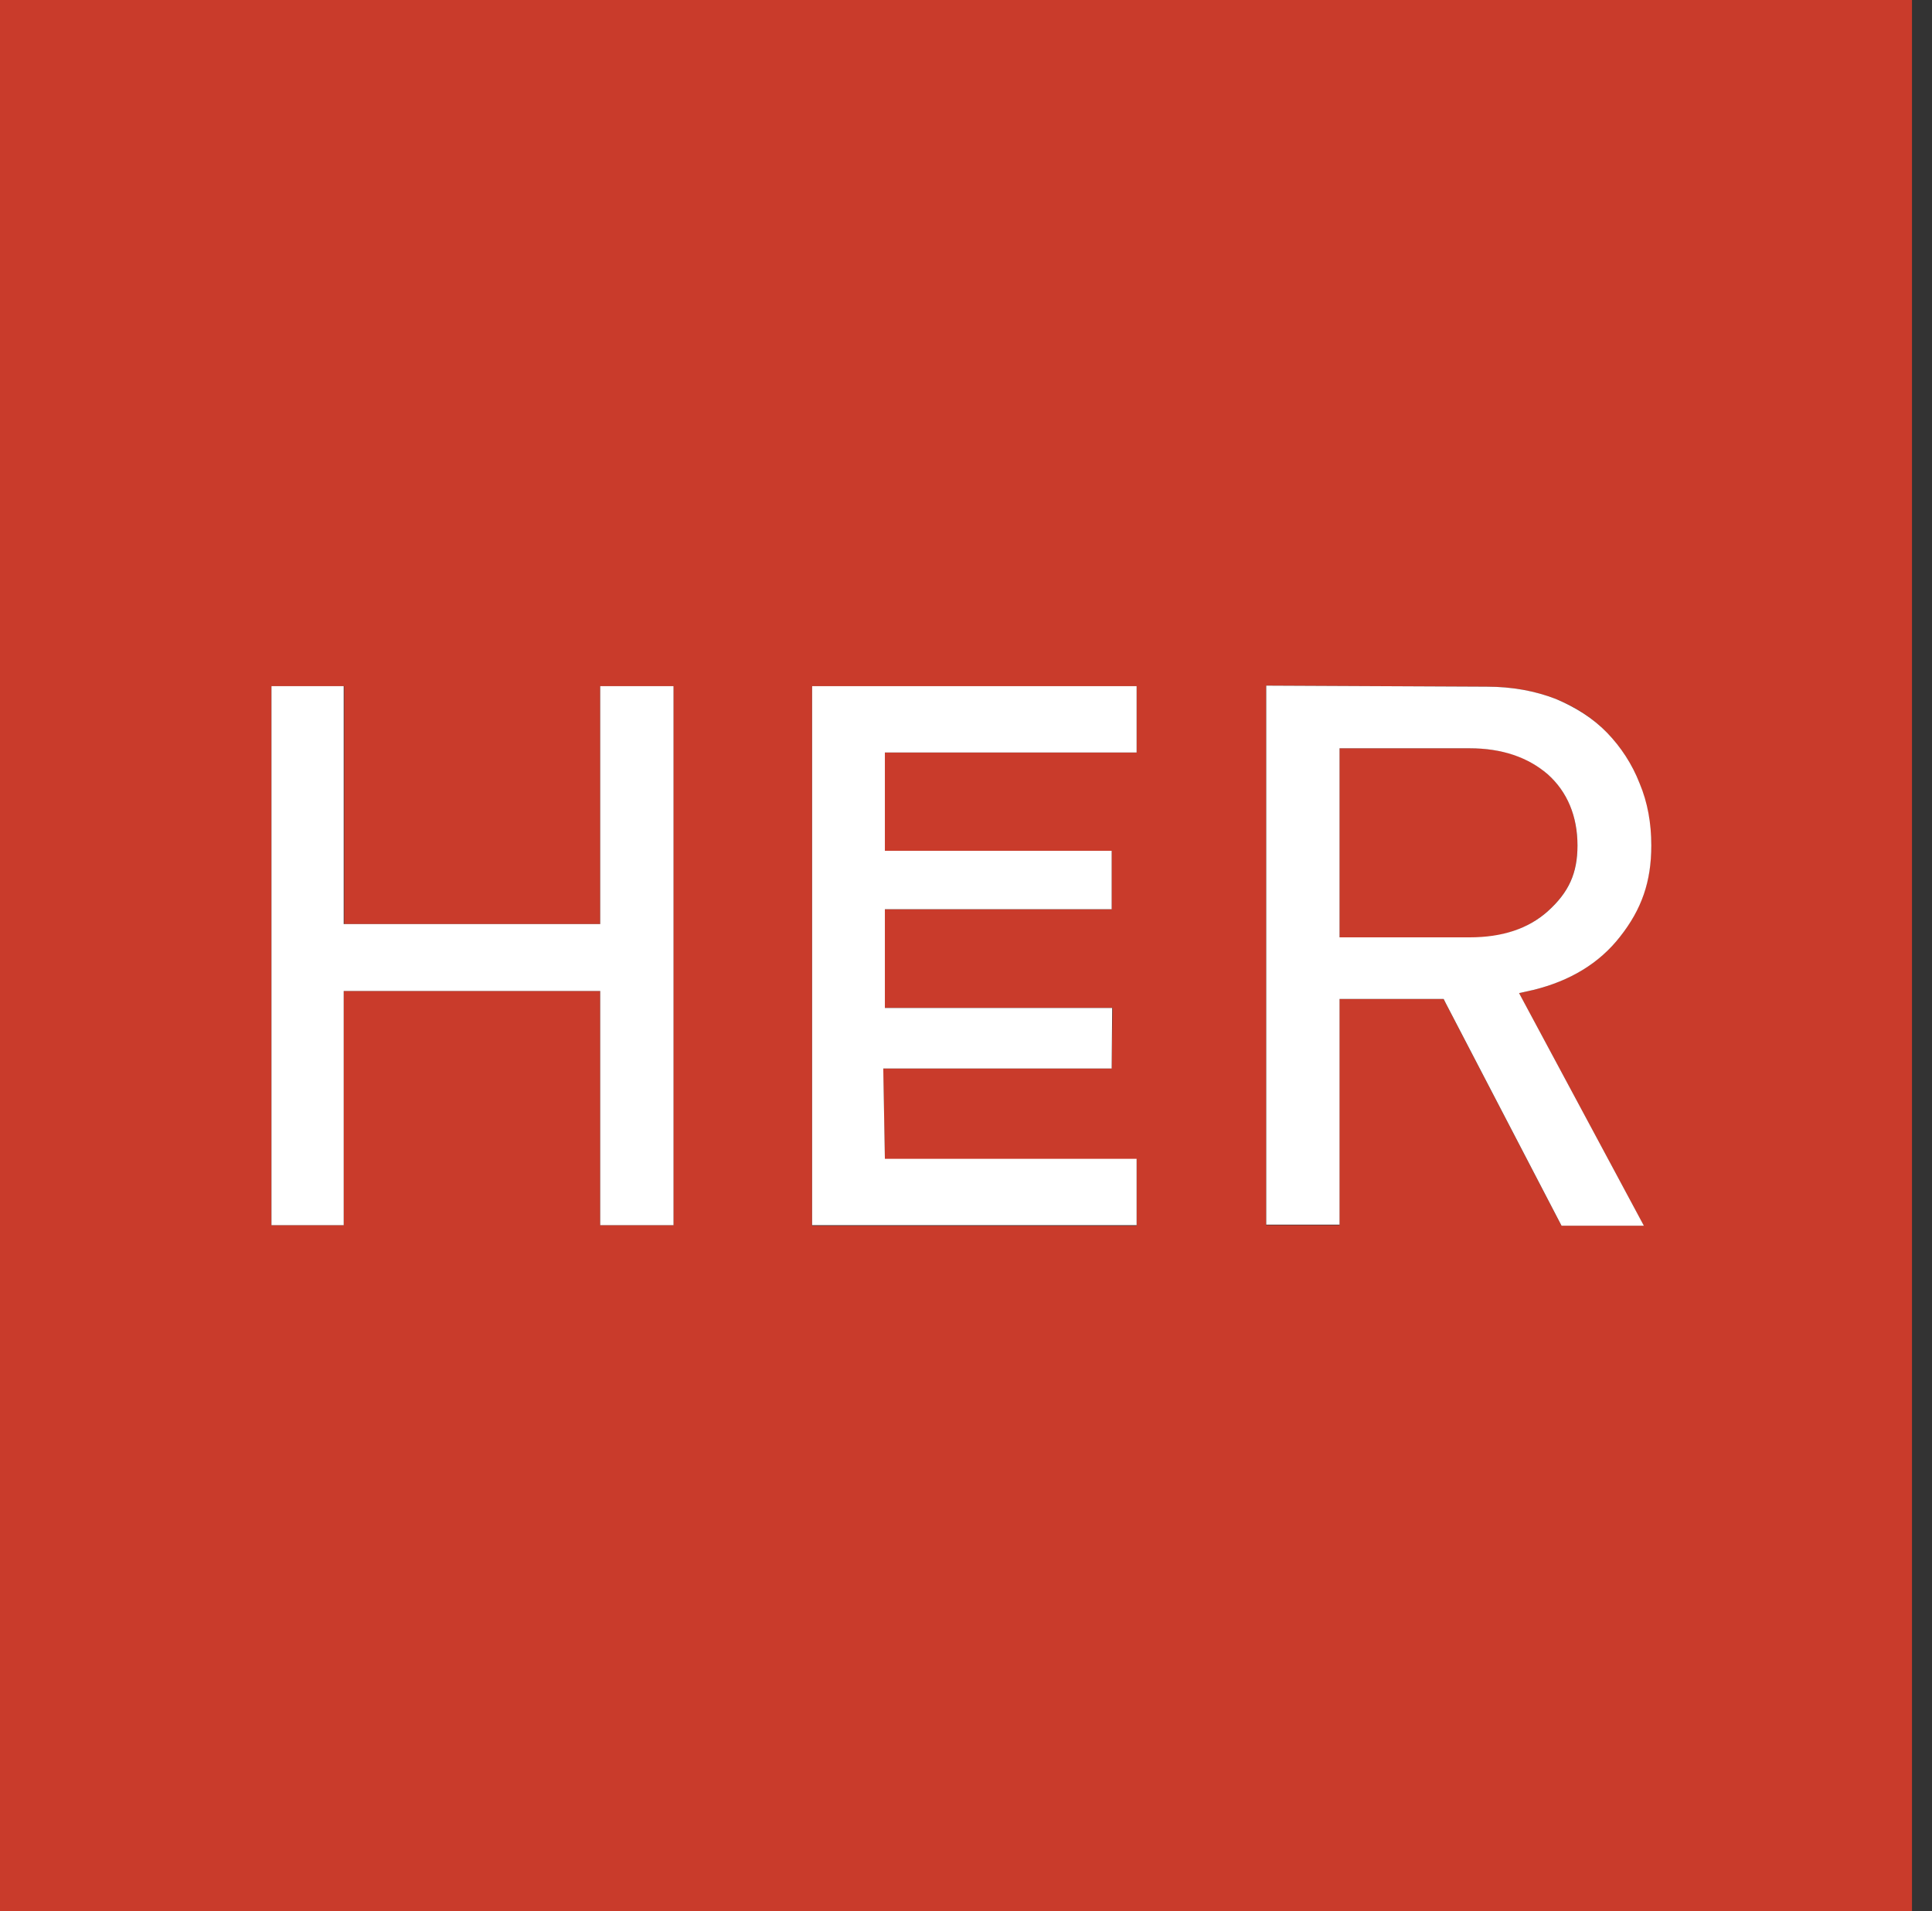 <svg width="94" height="93" viewBox="0 0 94 93" fill="none" xmlns="http://www.w3.org/2000/svg">
<rect x="0" y="0" width="94" height="93" fill="#333333" stroke="none"/>
<path d="M0 92.819V93H93.026V92.819V0H0V92.819ZM61.604 33.36L72.328 33.412C73.568 33.412 74.679 33.618 75.687 34.006C76.669 34.394 77.522 34.962 78.193 35.66C78.865 36.358 79.408 37.184 79.77 38.115C80.131 39.045 80.338 40.079 80.338 41.138C80.338 42.895 79.873 44.213 78.814 45.583C77.806 46.875 76.385 47.727 74.602 48.167L73.904 48.322L79.976 59.64H75.971L70.338 48.813L70.234 48.606H65.17V59.614H61.604V33.36ZM39.51 33.386H55.299V36.616H43.05V41.397H54.084V44.239H43.05V49.045H54.136L54.084 51.991H42.973L43.05 56.41H55.299V59.64H39.51V33.386ZM13.204 33.386H16.745V44.962H29.2V33.386H32.766V59.614H29.2V48.218H16.719V59.614H13.204V33.386Z" fill="#C93B2B"/>
<path d="M75.301 44.342C76.335 43.412 76.748 42.481 76.748 41.138C76.748 39.691 76.257 38.528 75.301 37.675C74.345 36.822 73.079 36.409 71.503 36.409H65.172V45.634H71.503C73.053 45.634 74.345 45.195 75.301 44.342Z" fill="#C93B2B"/>
<path d="M16.722 48.219H29.203V59.614H32.769V33.386H29.203V44.963H16.722V33.386H13.208V59.614H16.722V48.219Z" fill="white"/>
<path d="M55.301 56.384H43.053L42.975 51.992H54.087L54.113 49.046H43.053V44.239H54.087V41.397H43.053V36.616H55.301V33.386H39.513V59.614H55.301V56.384Z" fill="white"/>
<path d="M65.174 48.606H70.239L70.343 48.813L75.976 59.64H79.981L73.909 48.322L74.606 48.167C76.389 47.728 77.81 46.875 78.818 45.583C79.878 44.239 80.343 42.896 80.343 41.139C80.343 40.053 80.162 39.045 79.774 38.115C79.412 37.185 78.87 36.358 78.198 35.66C77.526 34.963 76.673 34.42 75.692 34.007C74.684 33.619 73.573 33.412 72.332 33.412L61.608 33.361V59.589H65.174V48.606ZM65.174 36.41H71.505C73.082 36.41 74.348 36.849 75.304 37.676C76.26 38.529 76.751 39.717 76.751 41.139C76.751 42.482 76.338 43.412 75.304 44.343C74.348 45.195 73.082 45.609 71.505 45.609H65.174V36.41Z" fill="white"/>
</svg>
